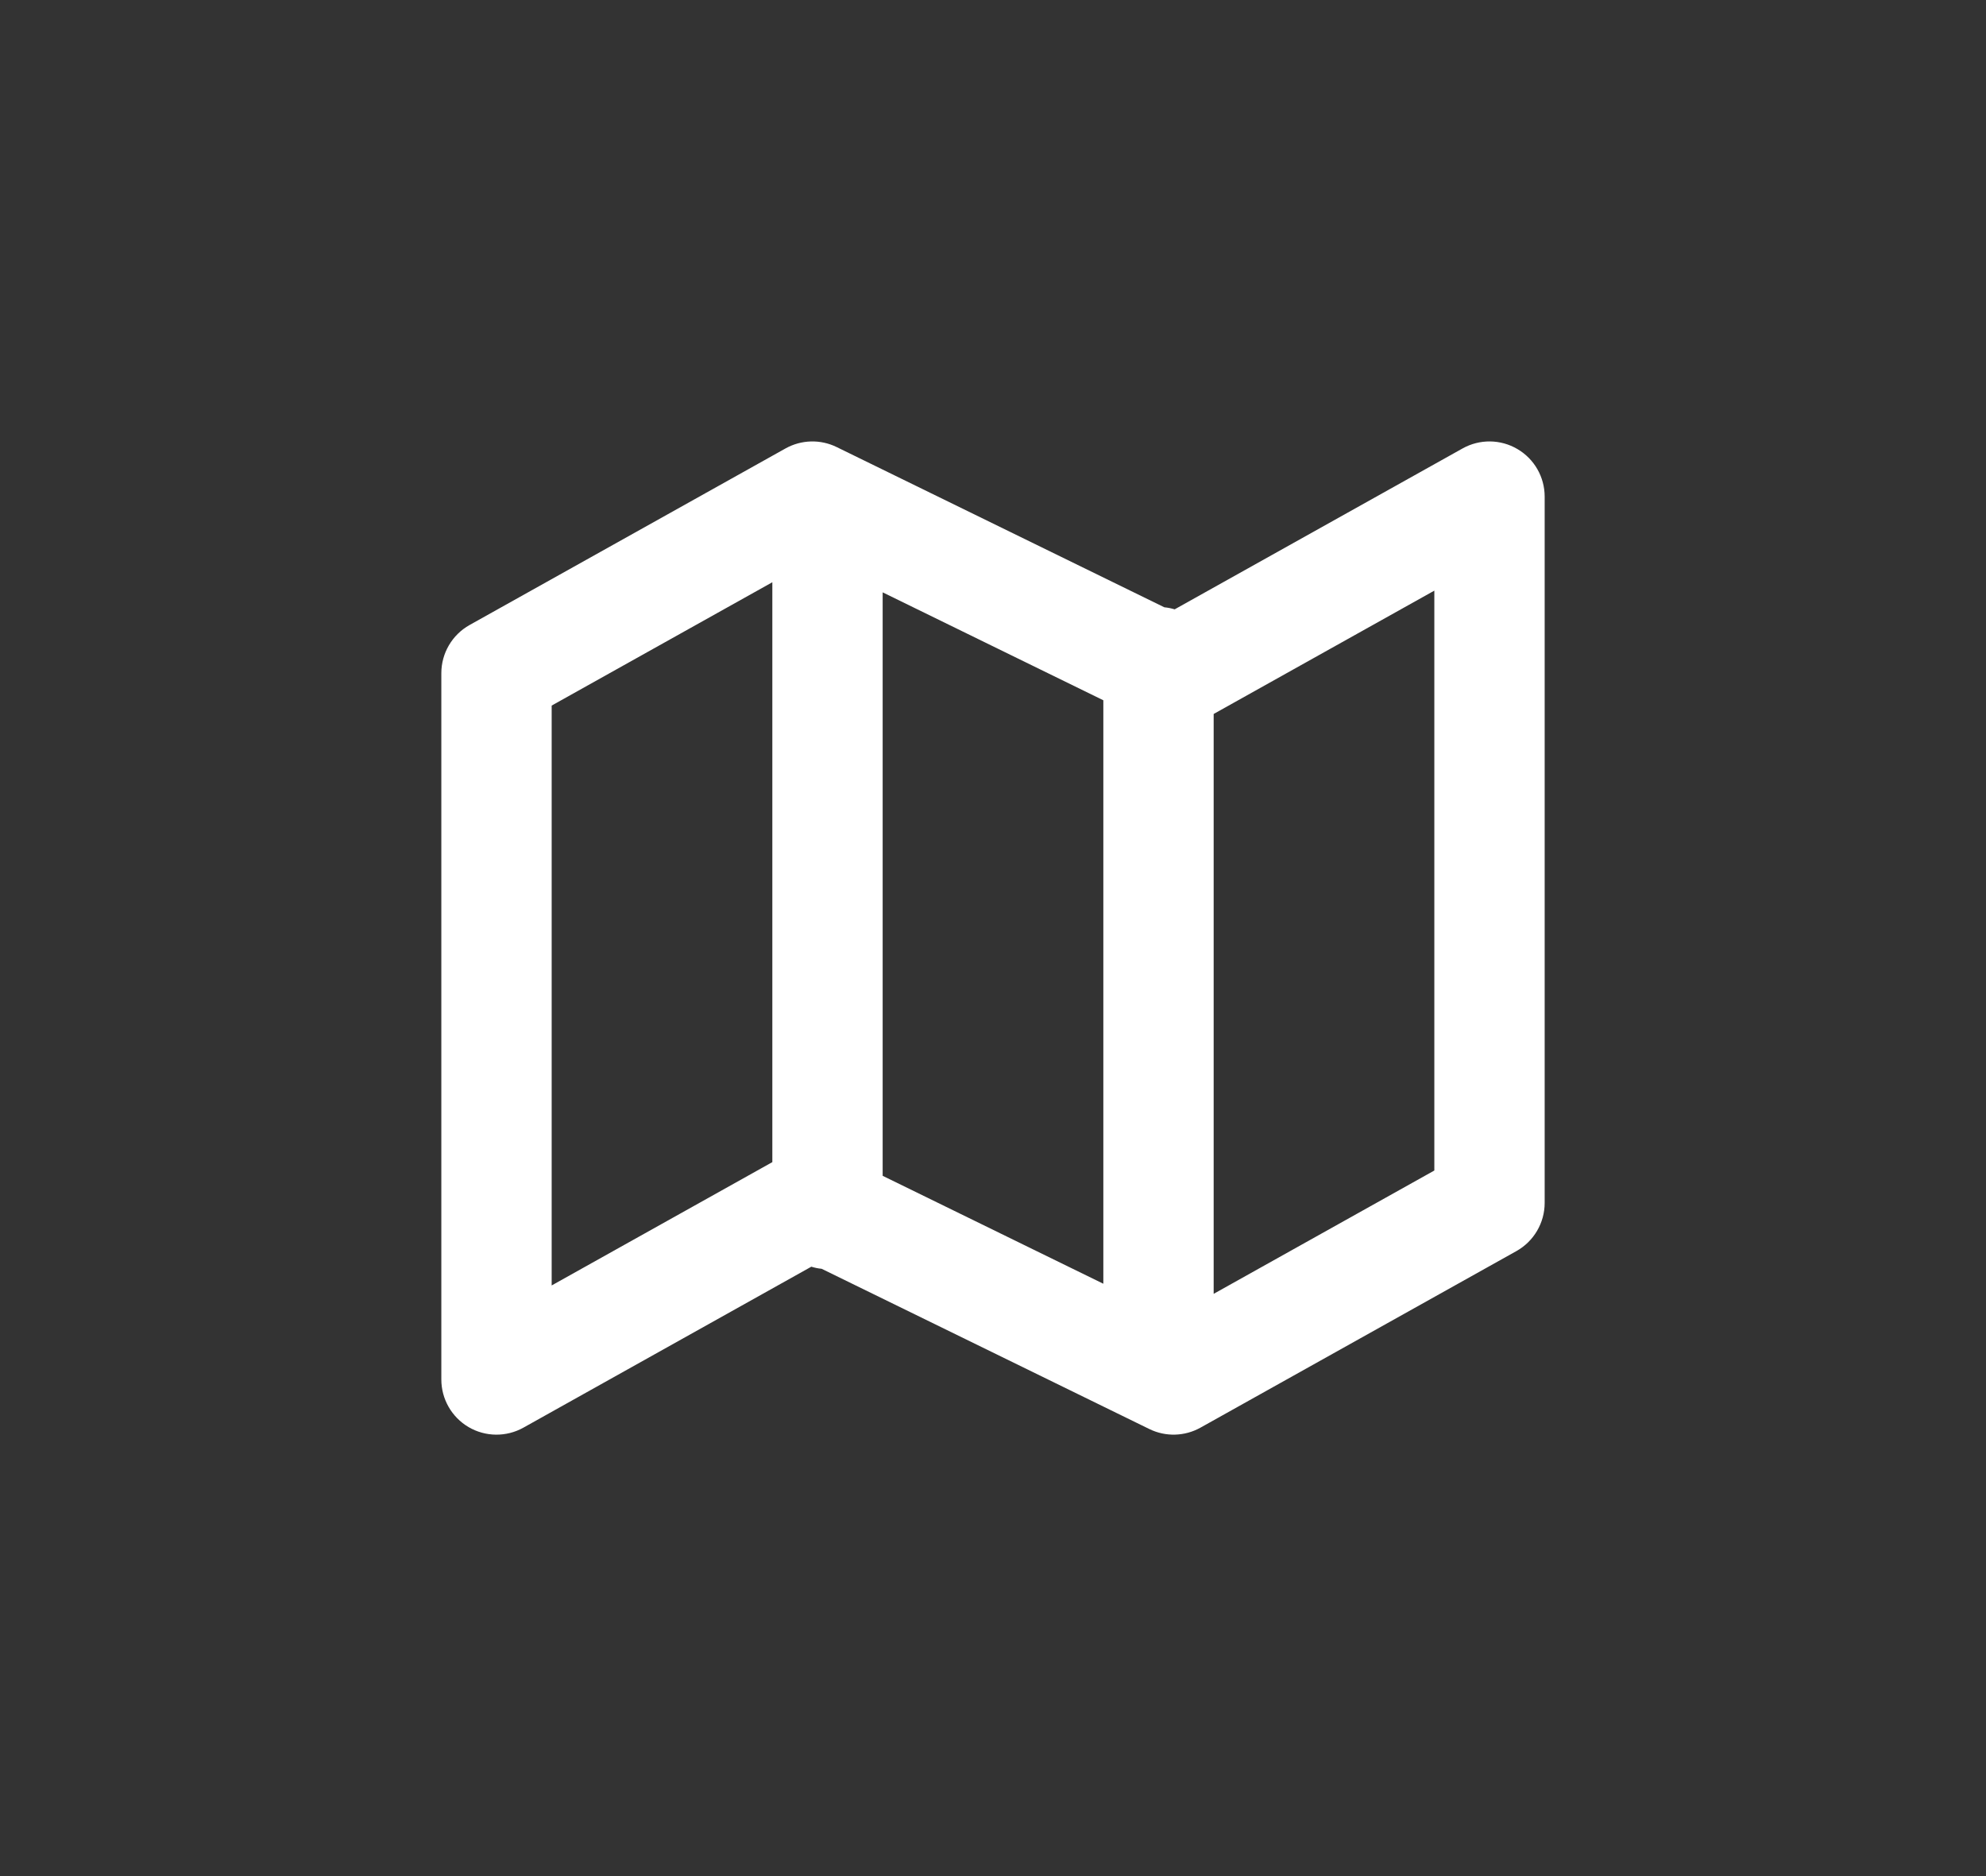 <svg width="36" height="34" viewBox="0 0 36 34" fill="none" xmlns="http://www.w3.org/2000/svg">
<rect x="0" y="0" width="36" height="34" fill="#333333" stroke="none"/>
<path fill-rule="evenodd" clip-rule="evenodd" d="M14.239 8.127C14.526 7.967 14.872 7.958 15.166 8.102L21.106 11.006C21.171 11.012 21.233 11.025 21.293 11.043L26.512 8.127C26.822 7.954 27.2 7.958 27.506 8.138C27.812 8.317 28 8.645 28 9V21.8C28 22.162 27.804 22.496 27.488 22.673L21.761 25.873C21.474 26.033 21.128 26.042 20.834 25.898L14.894 22.994C14.829 22.988 14.767 22.975 14.707 22.956L9.488 25.873C9.178 26.046 8.8 26.042 8.494 25.863C8.188 25.683 8 25.355 8 25V12.2C8 11.838 8.196 11.504 8.512 11.327L14.239 8.127ZM20 12.691L16 10.735V21.309L20 23.265V12.691ZM22 23.448V12.939L26 10.704V21.213L22 23.448ZM10 12.787L14 10.552V21.061L10 23.296V12.787Z" fill="white"/>
</svg>
